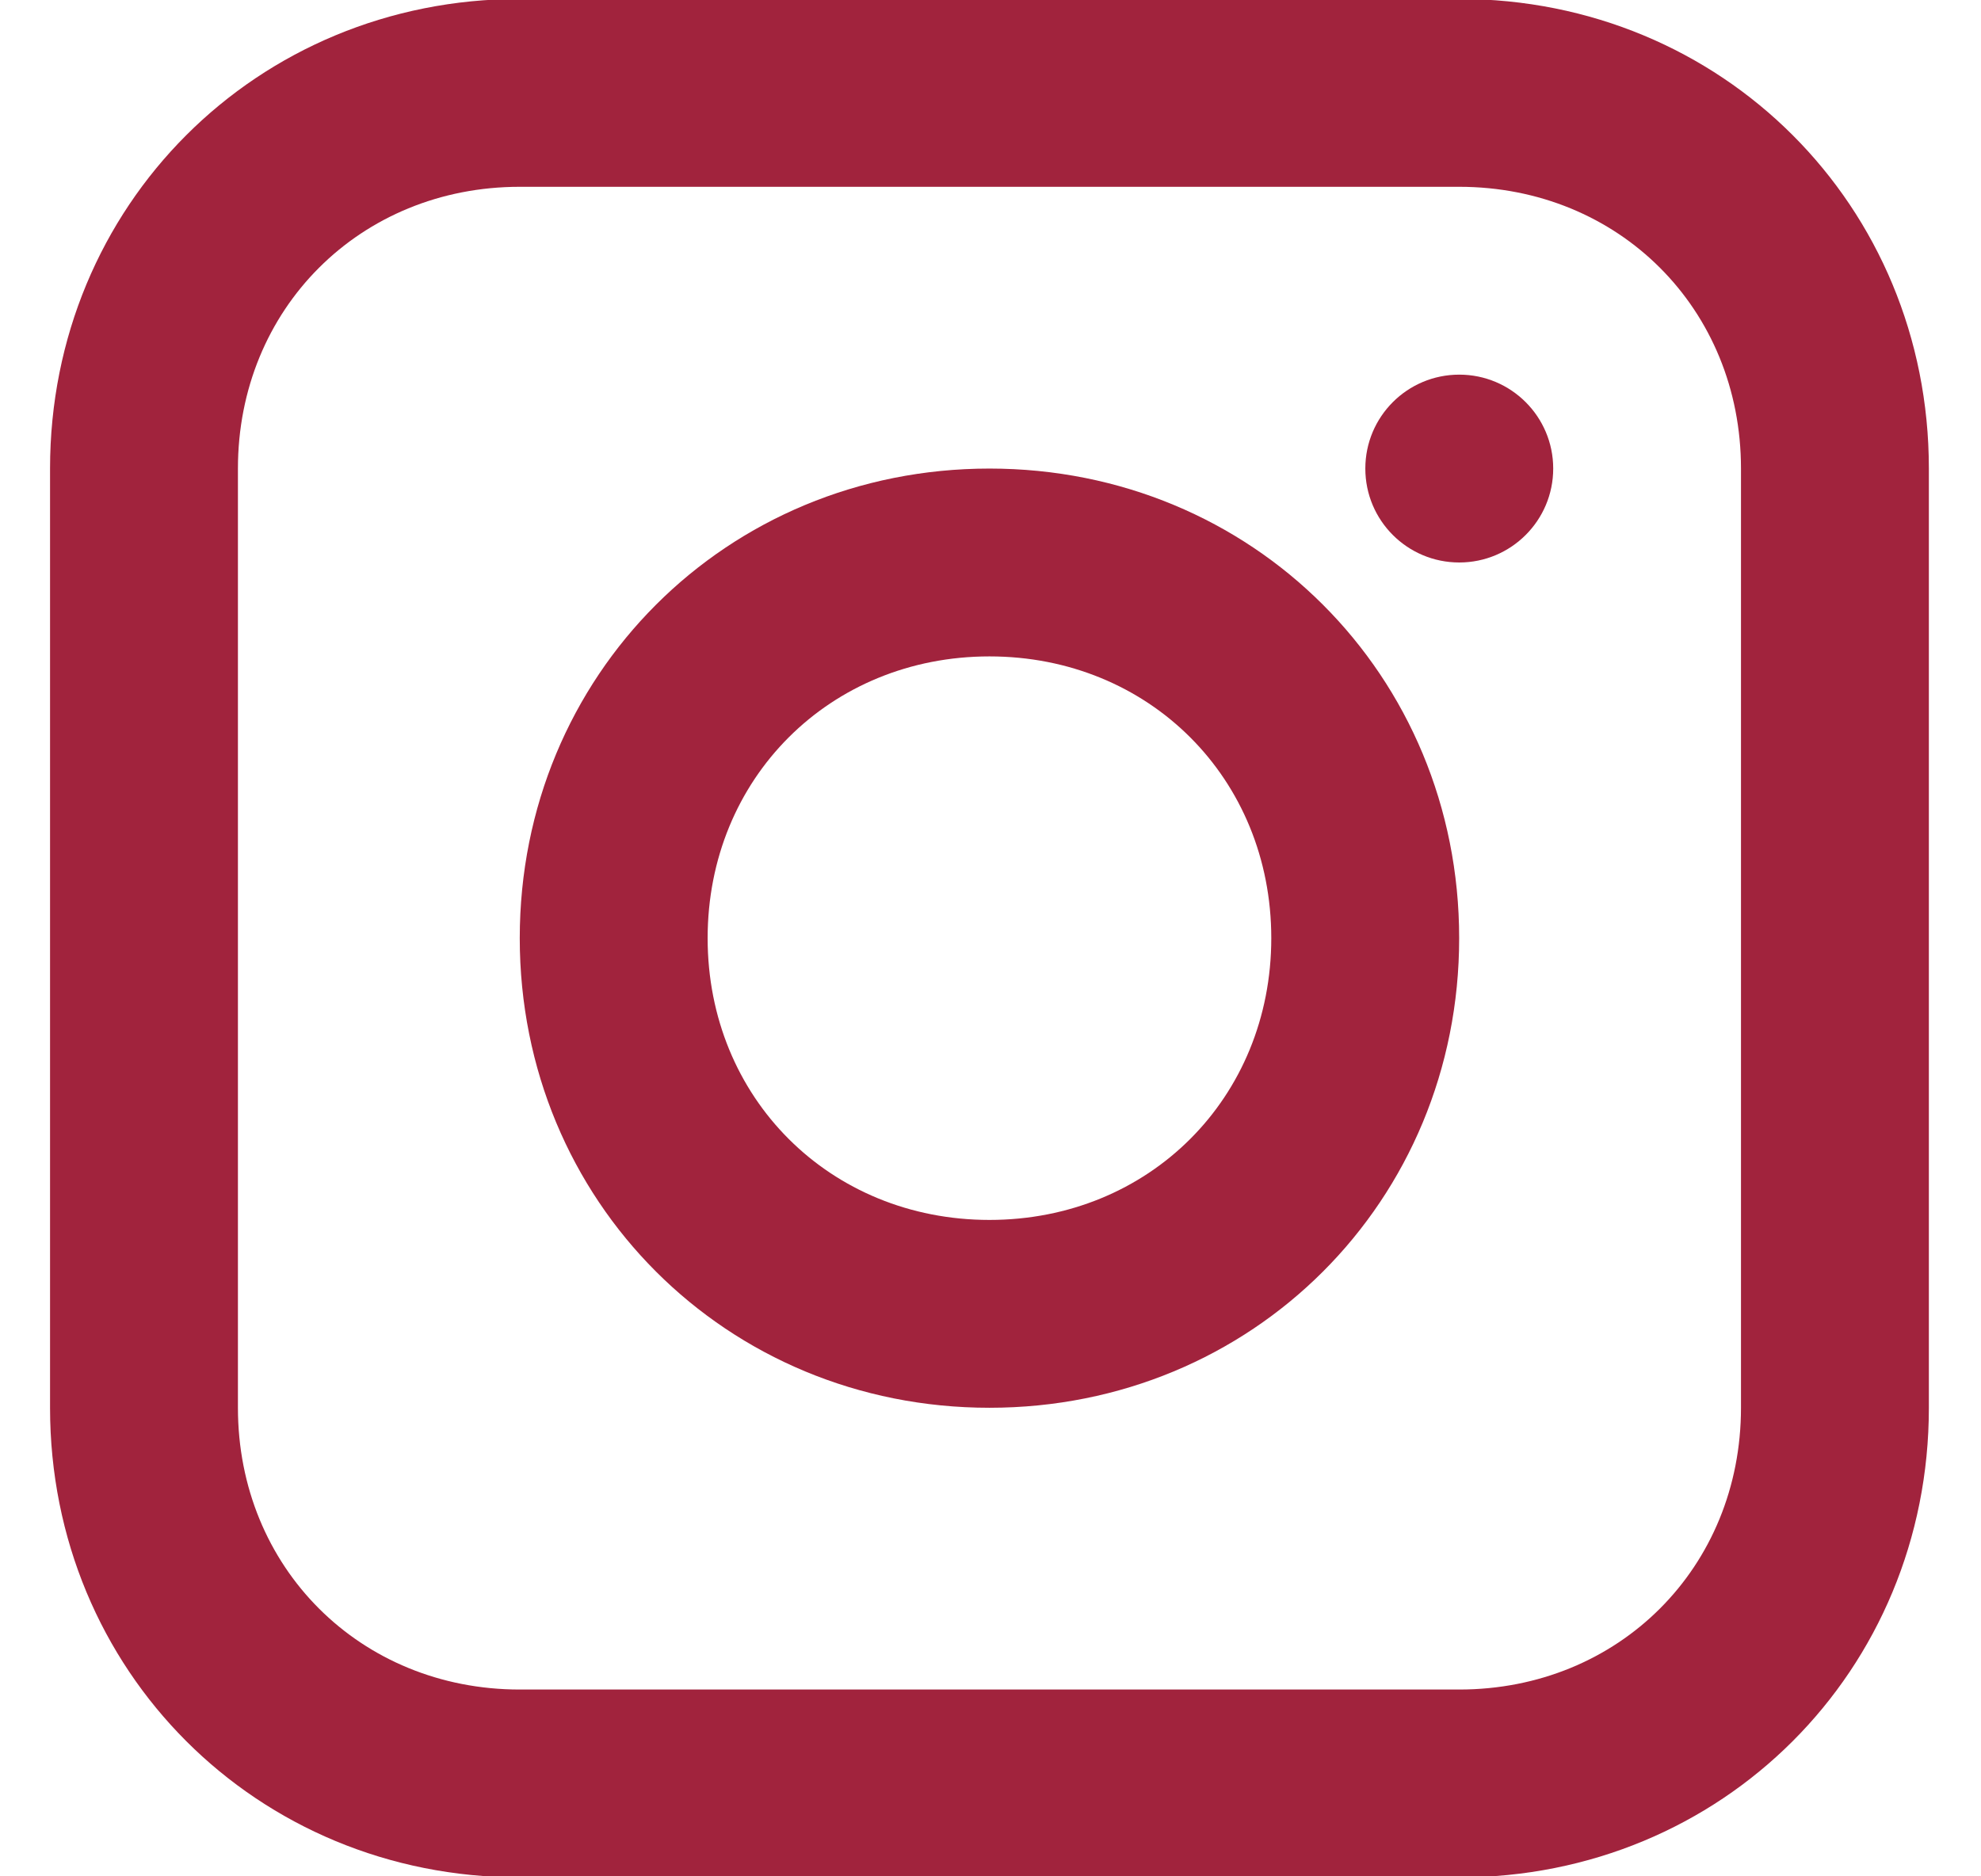 <svg width="19" height="18" viewBox="0 0 19 18" fill="none" xmlns="http://www.w3.org/2000/svg">
<g clip-path="url(#clip0_431_1797)">
<path d="M13.995 -0.01H4.985C2.463 -0.01 0.48 1.972 0.48 4.495V13.505C0.48 16.028 2.463 18.01 4.985 18.01H13.995C16.518 18.01 18.5 16.028 18.5 13.505V4.495C18.5 1.972 16.518 -0.01 13.995 -0.01ZM16.698 13.505C16.698 15.037 15.527 16.208 13.995 16.208H4.985C3.454 16.208 2.282 15.037 2.282 13.505V4.495C2.282 2.963 3.454 1.792 4.985 1.792H13.995C15.527 1.792 16.698 2.963 16.698 4.495V13.505Z" fill="#A1233D"/>
<path d="M9.49 4.495C6.968 4.495 4.985 6.477 4.985 9C4.985 11.523 6.968 13.505 9.49 13.505C12.013 13.505 13.995 11.523 13.995 9C13.995 6.477 12.013 4.495 9.49 4.495ZM9.49 11.703C7.959 11.703 6.787 10.532 6.787 9C6.787 7.468 7.959 6.297 9.49 6.297C11.022 6.297 12.193 7.468 12.193 9C12.193 10.532 11.022 11.703 9.49 11.703Z" fill="#A1233D"/>
<path d="M13.996 5.396C14.493 5.396 14.897 4.993 14.897 4.495C14.897 3.997 14.493 3.594 13.996 3.594C13.498 3.594 13.095 3.997 13.095 4.495C13.095 4.993 13.498 5.396 13.996 5.396Z" fill="#A1233D"/>
</g>
<defs>
<clipPath id="clip0_431_1797">
<rect width="18.02" height="18.02" fill="white" transform="translate(0.48 -0.01)"/>
</clipPath>
</defs>
</svg>
